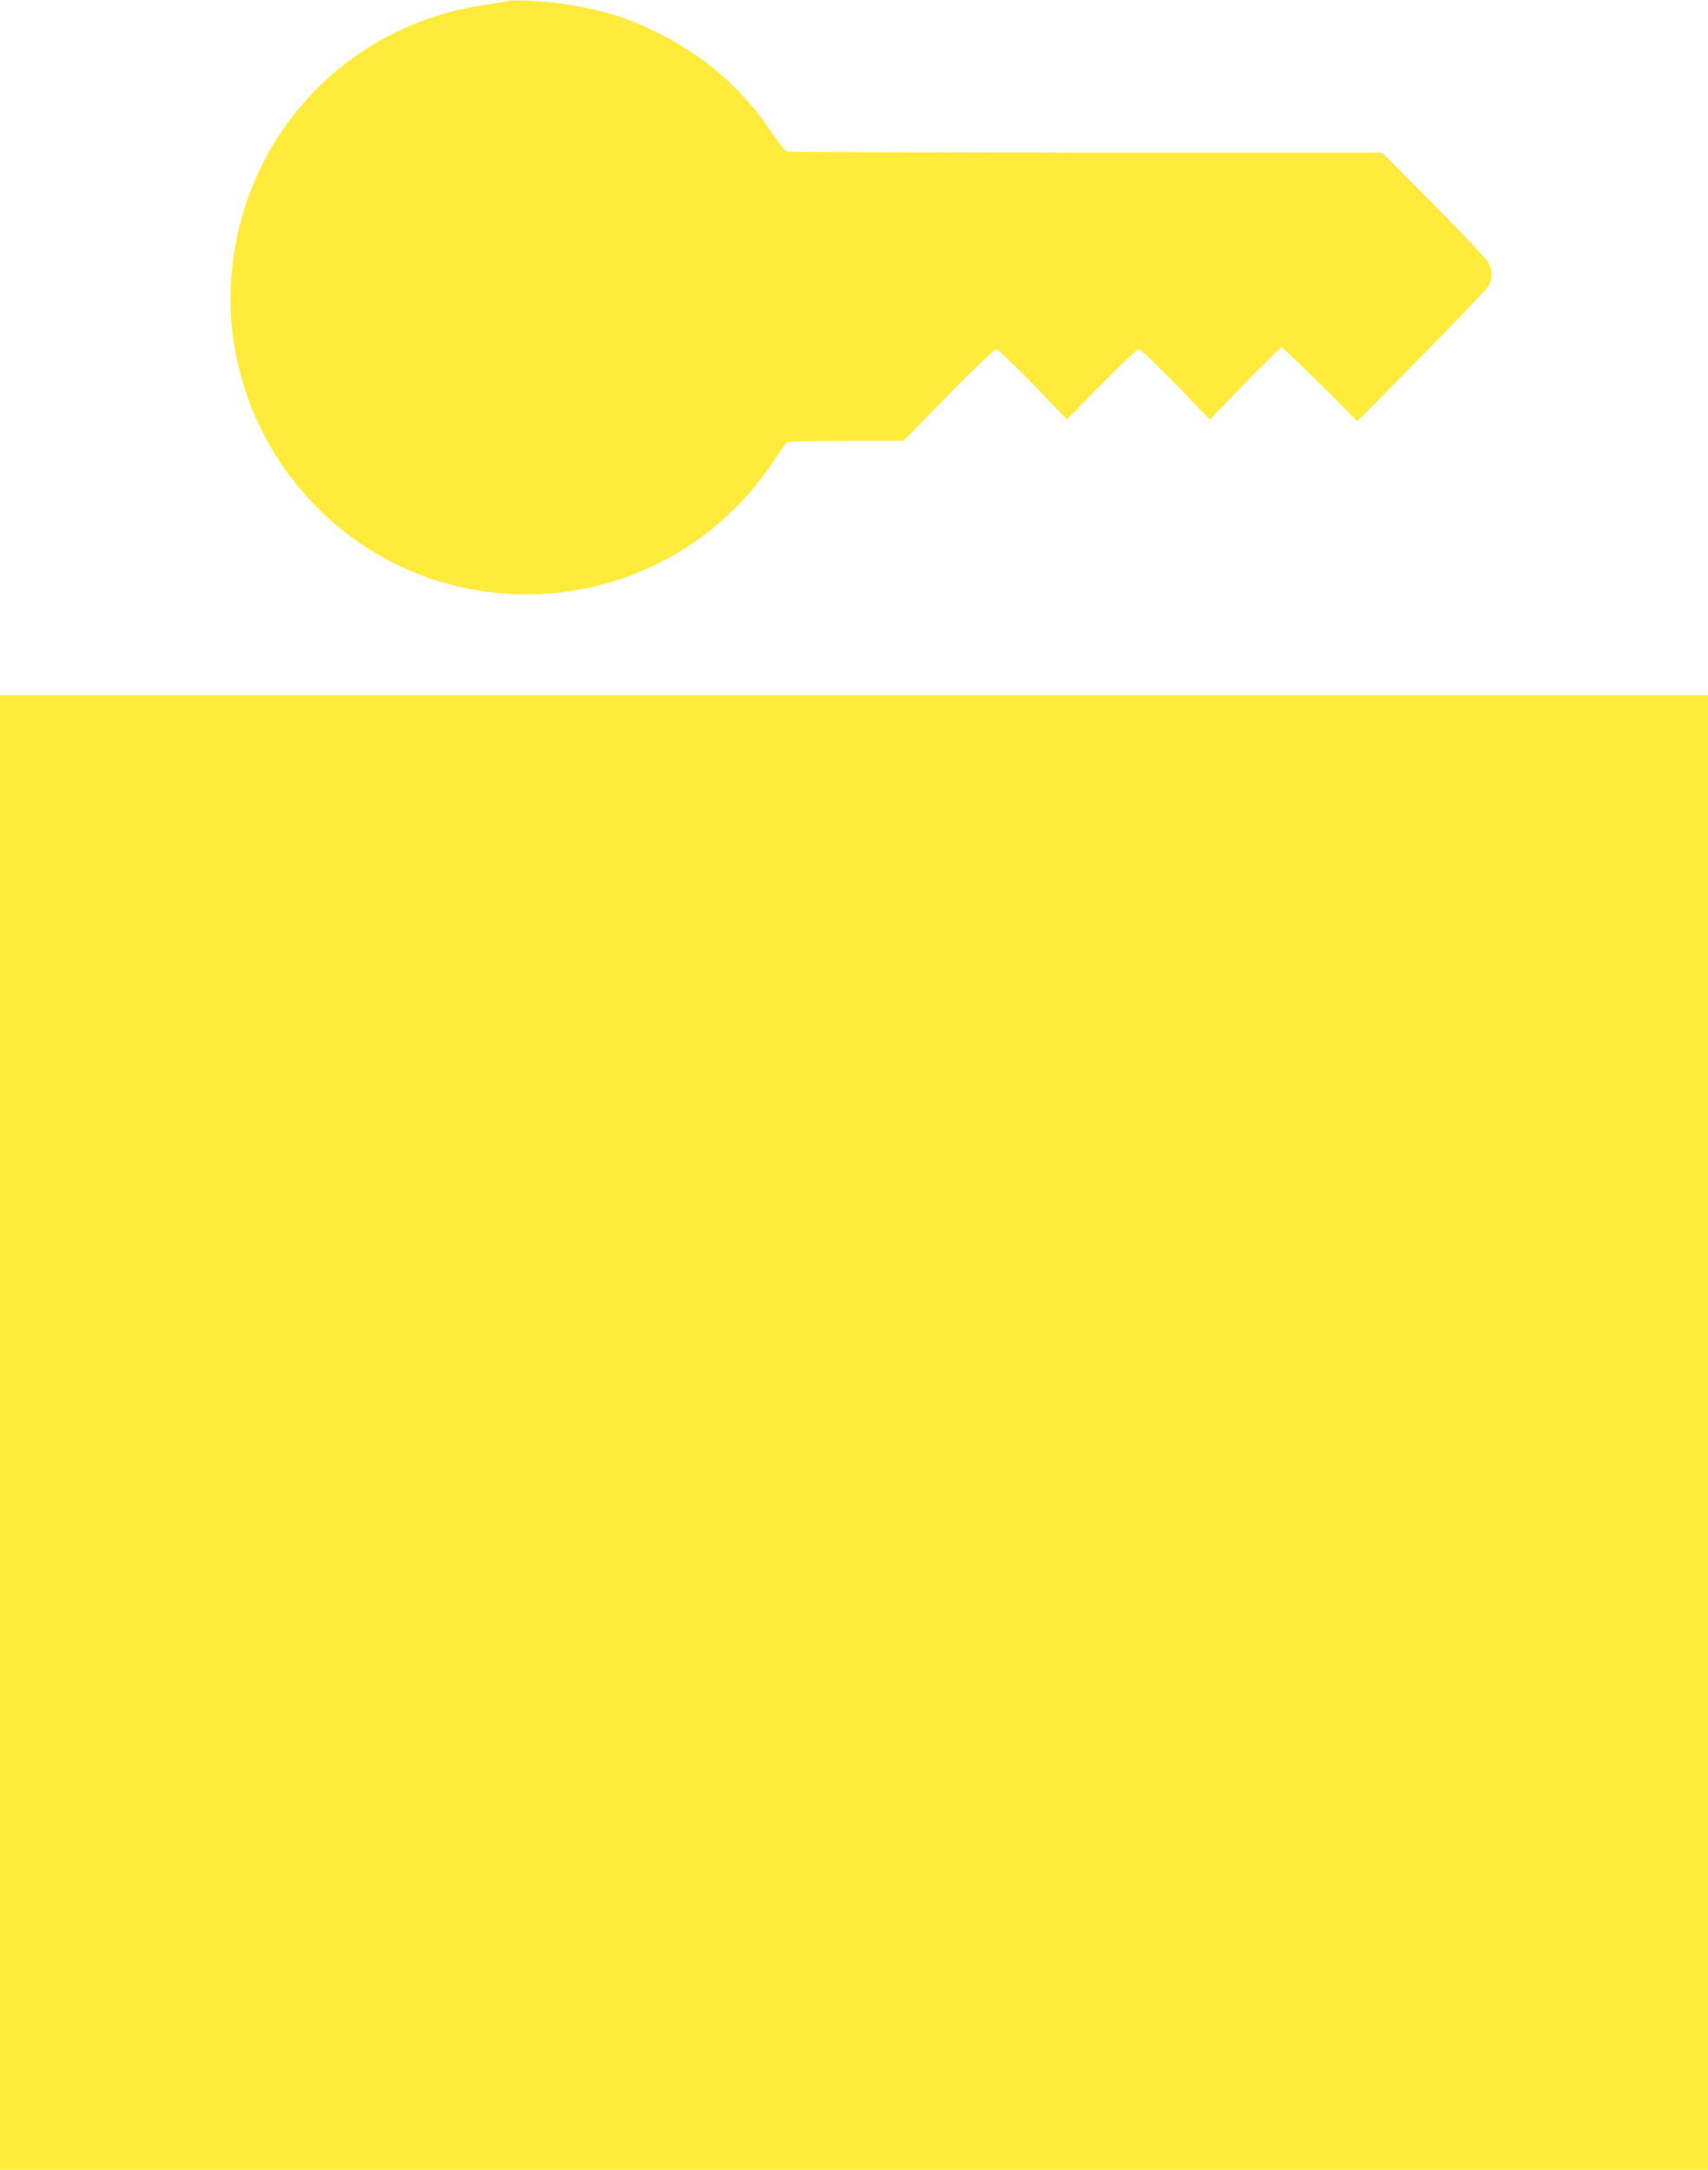 <?xml version="1.0" standalone="no"?>
<!DOCTYPE svg PUBLIC "-//W3C//DTD SVG 20010904//EN"
 "http://www.w3.org/TR/2001/REC-SVG-20010904/DTD/svg10.dtd">
<svg version="1.0" xmlns="http://www.w3.org/2000/svg"
 width="1008pt" height="1280pt" viewBox="0 0 1008 1280"
 preserveAspectRatio="xMidYMid meet">
<g transform="translate(0,1280) scale(0.1,-0.1)"
fill="#ffeb3b" stroke="none">
<path d="M3005 12795 c-5 -2 -71 -13 -145 -24 -796 -116 -1401 -743 -1489
-1543 -28 -252 -1 -496 80 -741 196 -588 697 -1034 1298 -1157 715 -145 1431
154 1826 765 33 50 64 93 69 97 6 4 164 8 350 8 l339 0 264 270 c146 149 272
270 281 270 10 1 107 -92 218 -206 l201 -208 203 207 c113 115 211 207 221
207 10 0 105 -91 218 -207 l201 -208 206 213 c113 116 211 212 217 212 7 0
110 -98 230 -217 l218 -218 370 375 c203 206 381 392 396 413 31 44 34 97 8
147 -10 19 -155 173 -323 343 l-306 307 -1745 0 c-961 0 -1755 3 -1766 6 -11
3 -50 52 -87 107 -171 259 -397 457 -683 597 -182 90 -344 138 -570 170 -86
13 -284 22 -300 15z"/>
<path d="M0 4350 l0 -4350 5040 0 5040 0 0 4350 0 4350 -5040 0 -5040 0 0
-4350z"/>
</g>
</svg>

